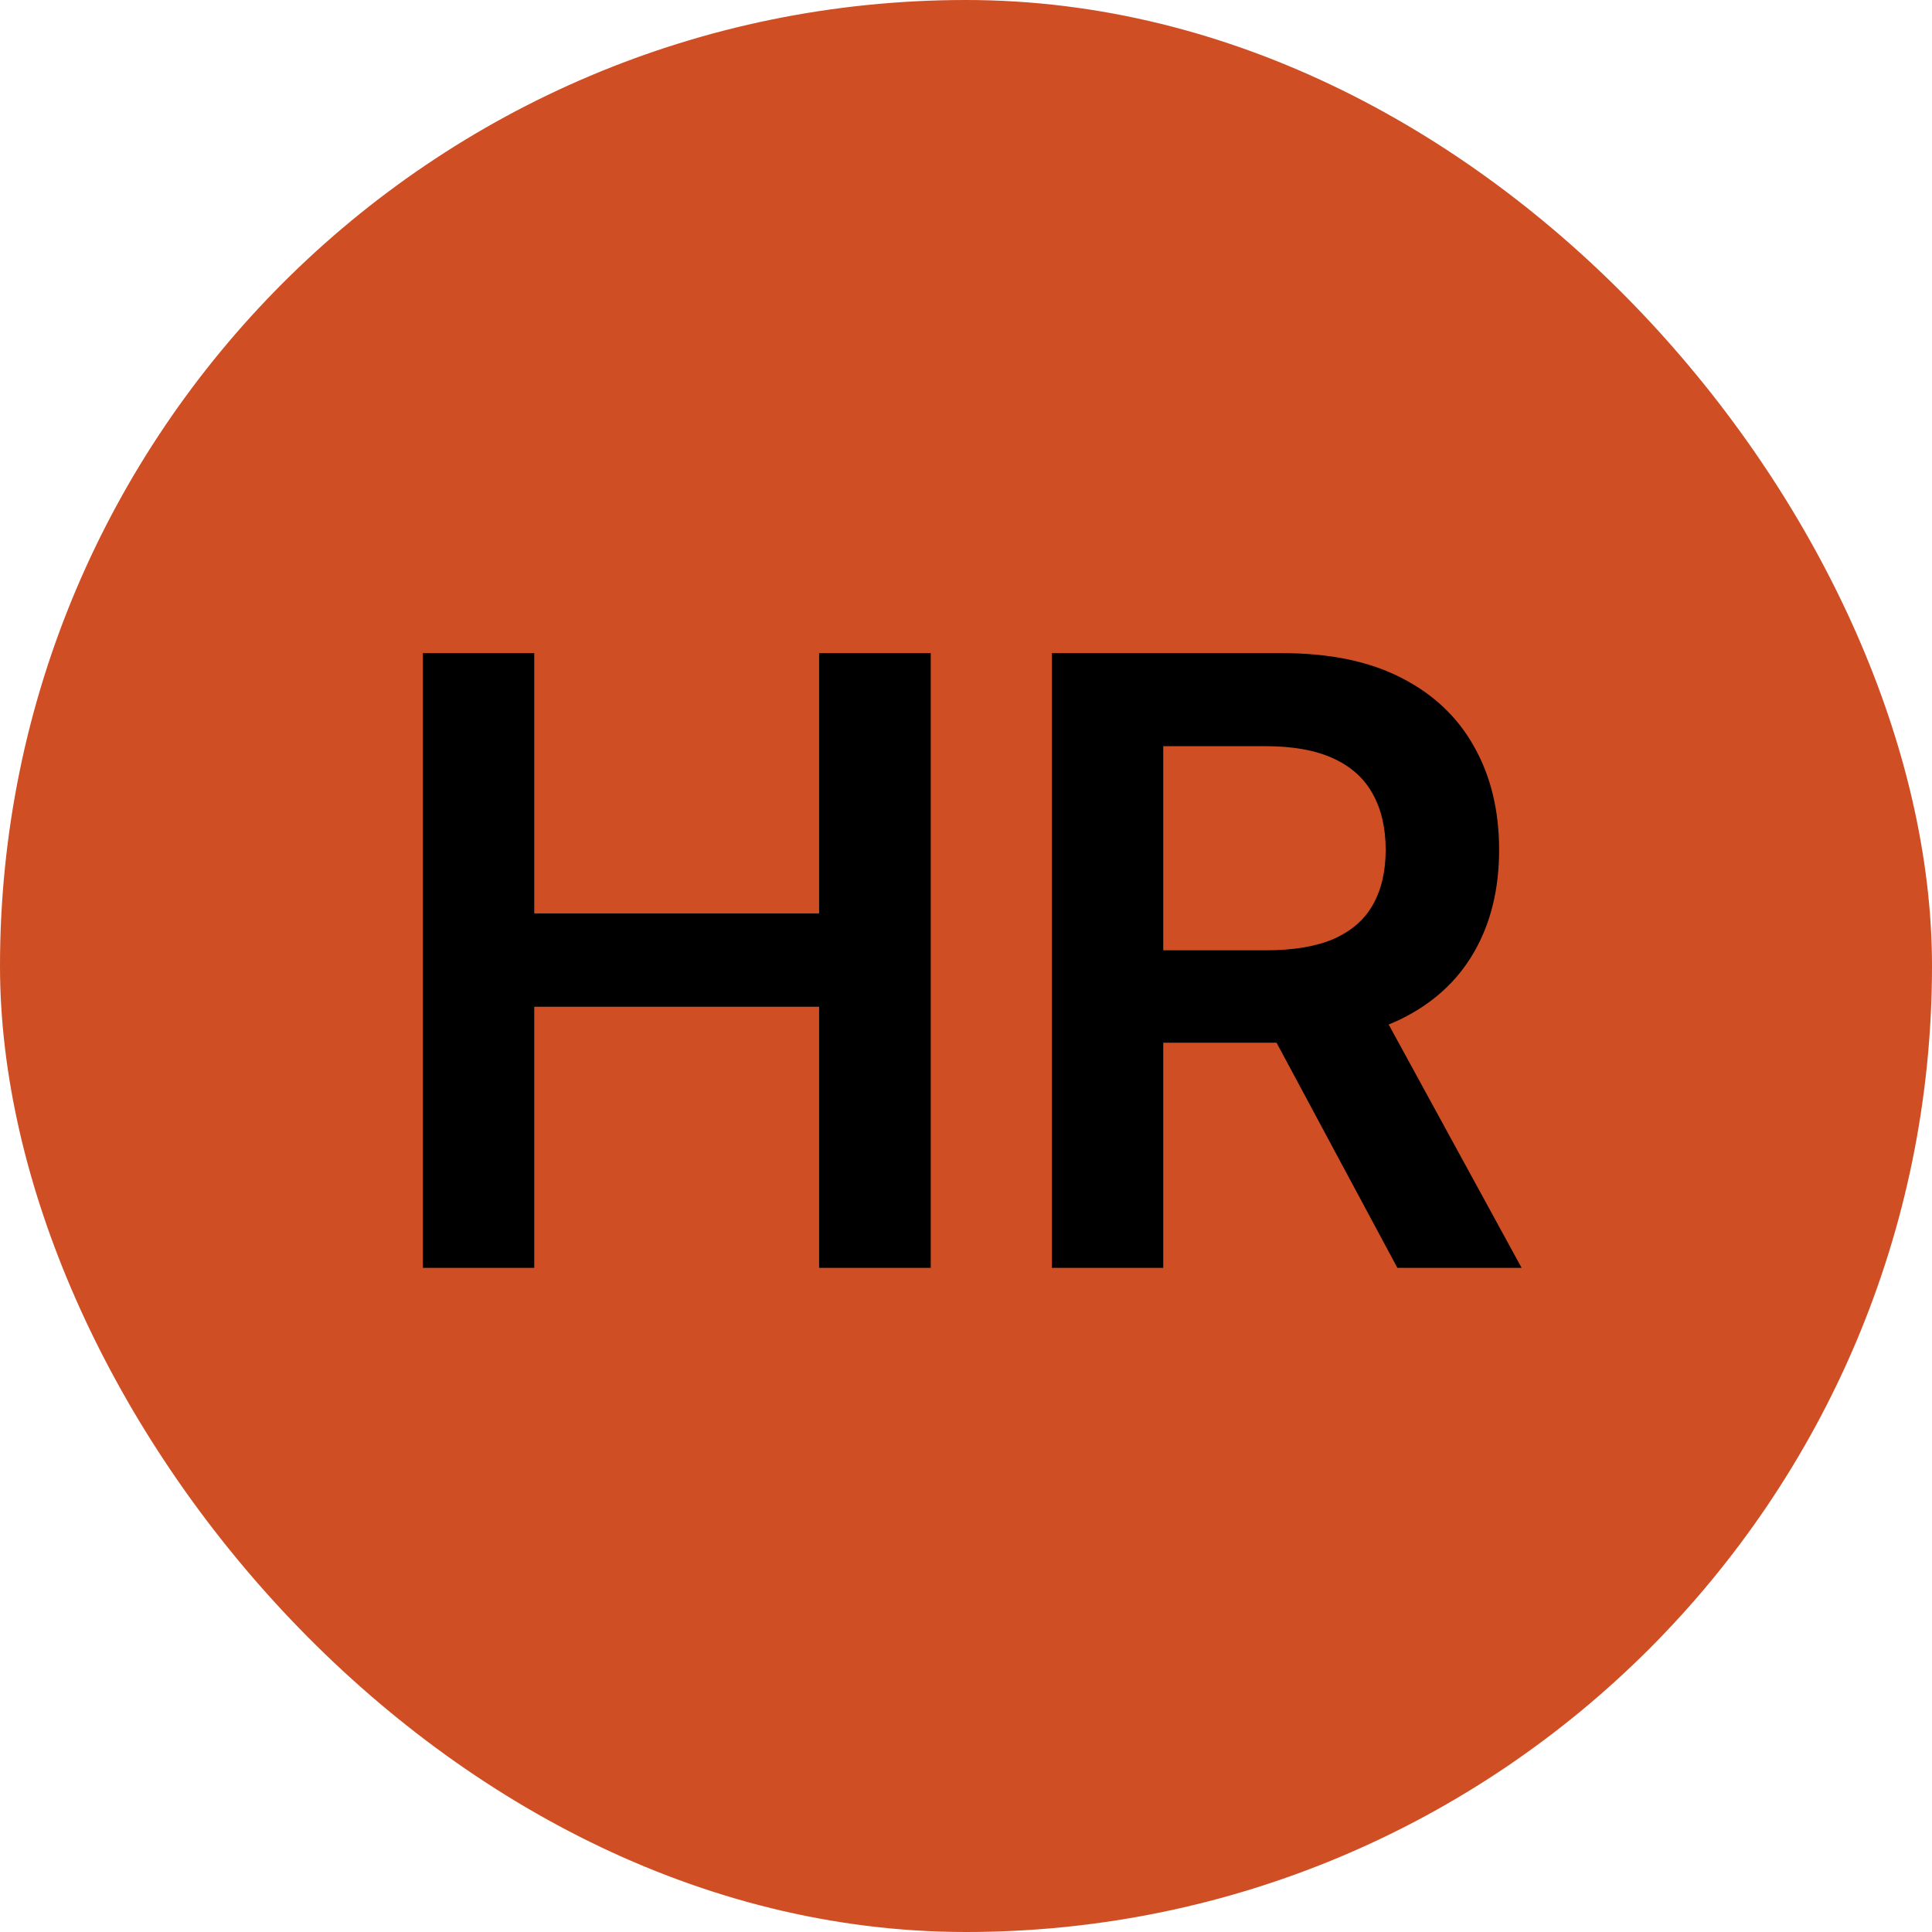<?xml version="1.0" encoding="UTF-8"?> <svg xmlns="http://www.w3.org/2000/svg" width="32" height="32" viewBox="0 0 32 32" fill="none"><rect width="32" height="32" rx="16" fill="#D04E24"></rect><path d="M7.004 21V10.818H8.849V15.129H13.567V10.818H15.416V21H13.567V16.675H8.849V21H7.004ZM17.422 21V10.818H21.24C22.023 10.818 22.679 10.954 23.209 11.226C23.743 11.498 24.145 11.879 24.417 12.369C24.692 12.857 24.83 13.425 24.83 14.075C24.83 14.727 24.691 15.294 24.412 15.775C24.137 16.252 23.731 16.622 23.194 16.884C22.657 17.142 21.998 17.271 21.216 17.271H18.496V15.74H20.967C21.424 15.74 21.799 15.677 22.091 15.551C22.382 15.422 22.598 15.235 22.737 14.989C22.879 14.741 22.951 14.436 22.951 14.075C22.951 13.713 22.879 13.405 22.737 13.15C22.594 12.891 22.377 12.696 22.086 12.563C21.794 12.427 21.418 12.359 20.957 12.359H19.267V21H17.422ZM22.682 16.386L25.203 21H23.145L20.669 16.386H22.682Z" fill="black"></path></svg> 